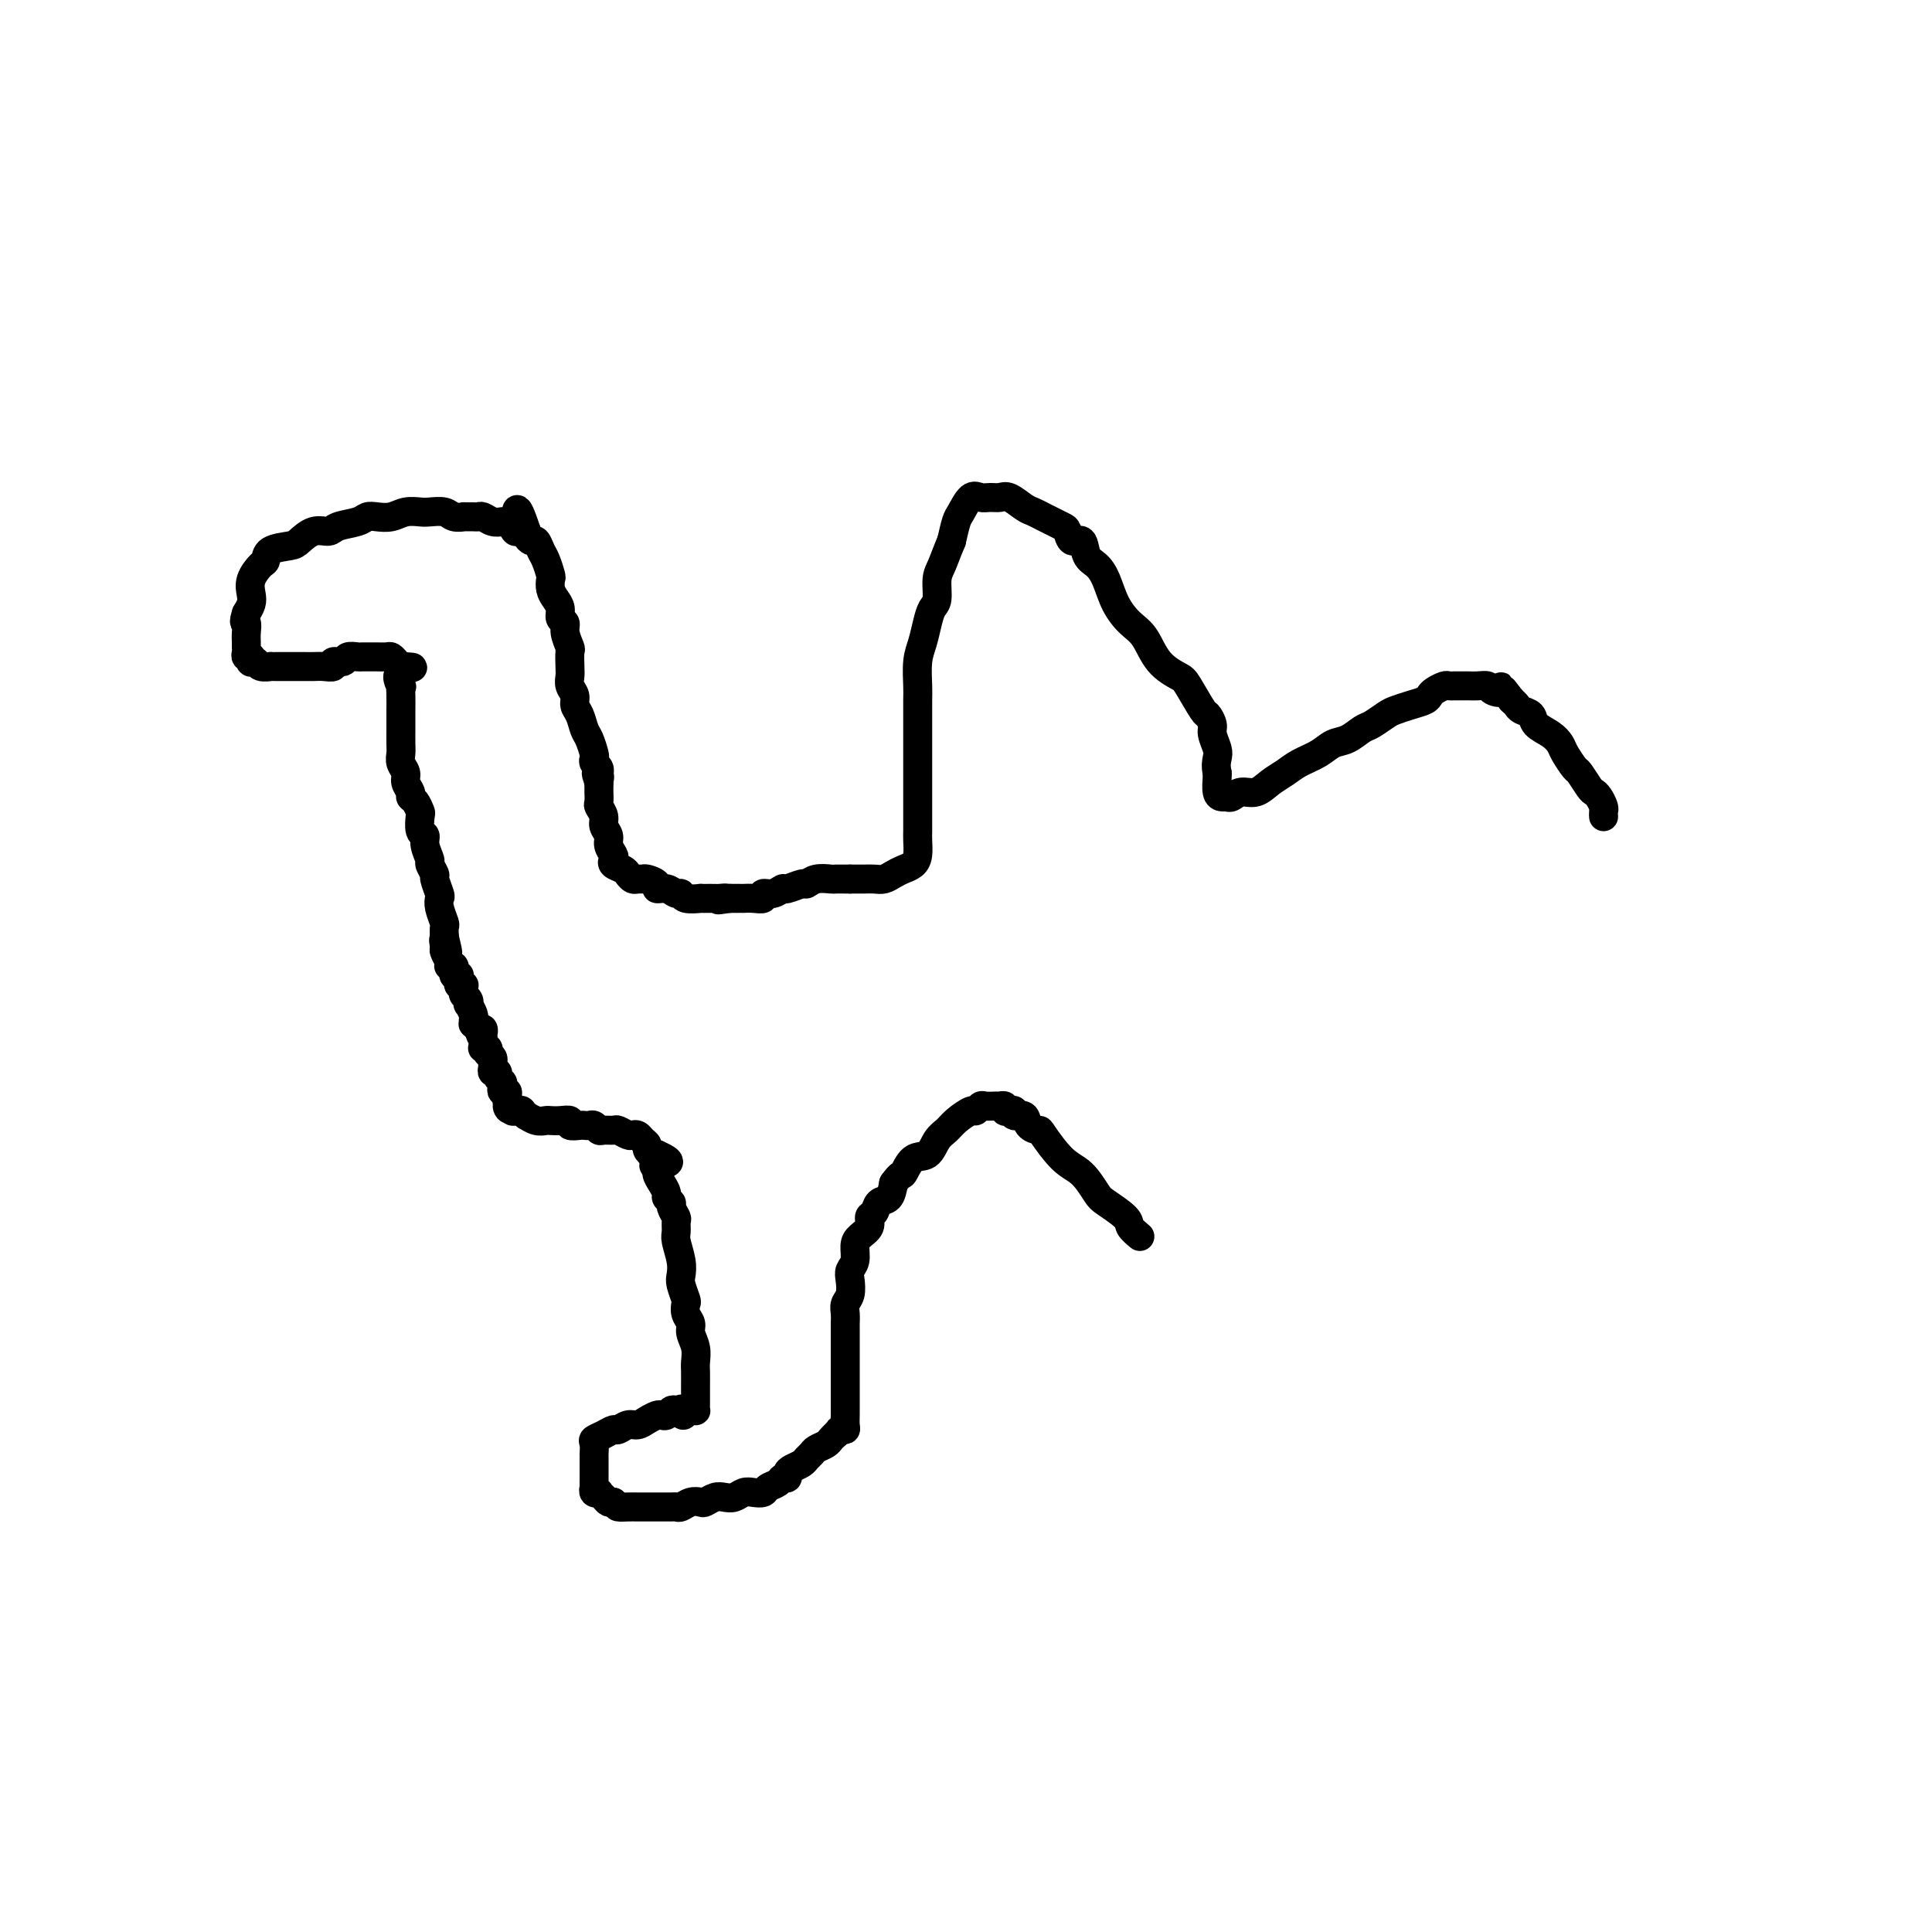 <svg viewBox='0 0 400 400' version='1.1' xmlns='http://www.w3.org/2000/svg' xmlns:xlink='http://www.w3.org/1999/xlink'><g fill='none' stroke='#000000' stroke-width='6' stroke-linecap='round' stroke-linejoin='round'><path d='M332,169c0.000,0.007 0.001,0.014 0,0c-0.001,-0.014 -0.003,-0.049 0,0c0.003,0.049 0.012,0.181 0,0c-0.012,-0.181 -0.043,-0.676 0,-1c0.043,-0.324 0.162,-0.476 0,-1c-0.162,-0.524 -0.606,-1.420 -1,-2c-0.394,-0.580 -0.739,-0.845 -1,-1c-0.261,-0.155 -0.436,-0.201 -1,-1c-0.564,-0.799 -1.515,-2.349 -2,-3c-0.485,-0.651 -0.505,-0.401 -1,-1c-0.495,-0.599 -1.465,-2.048 -2,-3c-0.535,-0.952 -0.633,-1.407 -1,-2c-0.367,-0.593 -1.001,-1.325 -2,-2c-0.999,-0.675 -2.362,-1.294 -3,-2c-0.638,-0.706 -0.553,-1.498 -1,-2c-0.447,-0.502 -1.428,-0.712 -2,-1c-0.572,-0.288 -0.735,-0.654 -1,-1c-0.265,-0.346 -0.633,-0.673 -1,-1'/><path d='M313,145c-3.280,-4.182 -1.981,-2.637 -2,-2c-0.019,0.637 -1.357,0.367 -2,0c-0.643,-0.367 -0.592,-0.830 -1,-1c-0.408,-0.170 -1.275,-0.045 -2,0c-0.725,0.045 -1.306,0.011 -2,0c-0.694,-0.011 -1.499,-0.000 -2,0c-0.501,0.000 -0.698,-0.011 -1,0c-0.302,0.011 -0.709,0.044 -1,0c-0.291,-0.044 -0.465,-0.167 -1,0c-0.535,0.167 -1.432,0.622 -2,1c-0.568,0.378 -0.808,0.677 -1,1c-0.192,0.323 -0.334,0.668 -1,1c-0.666,0.332 -1.854,0.651 -3,1c-1.146,0.349 -2.249,0.727 -3,1c-0.751,0.273 -1.149,0.439 -2,1c-0.851,0.561 -2.155,1.515 -3,2c-0.845,0.485 -1.230,0.500 -2,1c-0.770,0.500 -1.924,1.485 -3,2c-1.076,0.515 -2.073,0.560 -3,1c-0.927,0.440 -1.784,1.274 -3,2c-1.216,0.726 -2.790,1.342 -4,2c-1.210,0.658 -2.054,1.357 -3,2c-0.946,0.643 -1.994,1.230 -3,2c-1.006,0.770 -1.971,1.723 -3,2c-1.029,0.277 -2.122,-0.123 -3,0c-0.878,0.123 -1.542,0.769 -2,1c-0.458,0.231 -0.711,0.048 -1,0c-0.289,-0.048 -0.613,0.039 -1,0c-0.387,-0.039 -0.835,-0.203 -1,-1c-0.165,-0.797 -0.047,-2.228 0,-3c0.047,-0.772 0.024,-0.886 0,-1'/><path d='M252,160c-0.327,-1.374 -0.144,-2.309 0,-3c0.144,-0.691 0.248,-1.137 0,-2c-0.248,-0.863 -0.847,-2.144 -1,-3c-0.153,-0.856 0.141,-1.289 0,-2c-0.141,-0.711 -0.716,-1.700 -1,-2c-0.284,-0.300 -0.278,0.089 -1,-1c-0.722,-1.089 -2.174,-3.655 -3,-5c-0.826,-1.345 -1.026,-1.467 -2,-2c-0.974,-0.533 -2.722,-1.476 -4,-3c-1.278,-1.524 -2.085,-3.630 -3,-5c-0.915,-1.370 -1.937,-2.004 -3,-3c-1.063,-0.996 -2.168,-2.356 -3,-4c-0.832,-1.644 -1.393,-3.573 -2,-5c-0.607,-1.427 -1.262,-2.351 -2,-3c-0.738,-0.649 -1.559,-1.024 -2,-2c-0.441,-0.976 -0.502,-2.552 -1,-3c-0.498,-0.448 -1.432,0.231 -2,0c-0.568,-0.231 -0.771,-1.372 -1,-2c-0.229,-0.628 -0.483,-0.745 -1,-1c-0.517,-0.255 -1.297,-0.650 -2,-1c-0.703,-0.350 -1.329,-0.654 -2,-1c-0.671,-0.346 -1.387,-0.734 -2,-1c-0.613,-0.266 -1.123,-0.410 -2,-1c-0.877,-0.590 -2.122,-1.625 -3,-2c-0.878,-0.375 -1.391,-0.090 -2,0c-0.609,0.090 -1.315,-0.014 -2,0c-0.685,0.014 -1.349,0.145 -2,0c-0.651,-0.145 -1.288,-0.565 -2,0c-0.712,0.565 -1.499,2.114 -2,3c-0.501,0.886 -0.714,1.110 -1,2c-0.286,0.890 -0.643,2.445 -1,4'/><path d='M197,112c-1.008,2.402 -1.527,3.905 -2,5c-0.473,1.095 -0.900,1.780 -1,3c-0.100,1.220 0.127,2.975 0,4c-0.127,1.025 -0.608,1.321 -1,2c-0.392,0.679 -0.693,1.740 -1,3c-0.307,1.260 -0.618,2.718 -1,4c-0.382,1.282 -0.834,2.386 -1,4c-0.166,1.614 -0.044,3.737 0,5c0.044,1.263 0.012,1.667 0,3c-0.012,1.333 -0.003,3.595 0,5c0.003,1.405 0.001,1.954 0,3c-0.001,1.046 -0.000,2.588 0,4c0.000,1.412 -0.000,2.695 0,4c0.000,1.305 0.001,2.632 0,4c-0.001,1.368 -0.002,2.776 0,4c0.002,1.224 0.009,2.264 0,3c-0.009,0.736 -0.033,1.167 0,2c0.033,0.833 0.122,2.069 0,3c-0.122,0.931 -0.455,1.556 -1,2c-0.545,0.444 -1.301,0.707 -2,1c-0.699,0.293 -1.339,0.614 -2,1c-0.661,0.386 -1.343,0.835 -2,1c-0.657,0.165 -1.290,0.044 -2,0c-0.710,-0.044 -1.497,-0.012 -2,0c-0.503,0.012 -0.723,0.003 -1,0c-0.277,-0.003 -0.610,-0.001 -1,0c-0.390,0.001 -0.836,0.000 -1,0c-0.164,-0.000 -0.044,-0.000 0,0c0.044,0.000 0.013,0.000 0,0c-0.013,-0.000 -0.006,-0.000 0,0'/><path d='M176,182c-0.015,0.000 -0.030,0.000 0,0c0.030,-0.000 0.104,-0.001 0,0c-0.104,0.001 -0.385,0.004 -1,0c-0.615,-0.004 -1.563,-0.016 -2,0c-0.437,0.016 -0.362,0.061 -1,0c-0.638,-0.061 -1.987,-0.228 -3,0c-1.013,0.228 -1.688,0.850 -2,1c-0.312,0.150 -0.259,-0.171 -1,0c-0.741,0.171 -2.274,0.834 -3,1c-0.726,0.166 -0.645,-0.166 -1,0c-0.355,0.166 -1.146,0.829 -2,1c-0.854,0.171 -1.769,-0.150 -2,0c-0.231,0.150 0.223,0.772 0,1c-0.223,0.228 -1.123,0.061 -2,0c-0.877,-0.061 -1.730,-0.016 -2,0c-0.270,0.016 0.043,0.004 0,0c-0.043,-0.004 -0.441,-0.001 -1,0c-0.559,0.001 -1.280,0.001 -2,0'/><path d='M151,186c-4.048,0.619 -1.667,0.166 -1,0c0.667,-0.166 -0.379,-0.045 -1,0c-0.621,0.045 -0.818,0.013 -1,0c-0.182,-0.013 -0.349,-0.008 -1,0c-0.651,0.008 -1.784,0.017 -2,0c-0.216,-0.017 0.487,-0.061 0,0c-0.487,0.061 -2.163,0.227 -3,0c-0.837,-0.227 -0.835,-0.848 -1,-1c-0.165,-0.152 -0.496,0.166 -1,0c-0.504,-0.166 -1.182,-0.815 -2,-1c-0.818,-0.185 -1.777,0.094 -2,0c-0.223,-0.094 0.291,-0.560 0,-1c-0.291,-0.440 -1.388,-0.853 -2,-1c-0.612,-0.147 -0.740,-0.028 -1,0c-0.260,0.028 -0.651,-0.034 -1,0c-0.349,0.034 -0.654,0.164 -1,0c-0.346,-0.164 -0.733,-0.620 -1,-1c-0.267,-0.380 -0.415,-0.682 -1,-1c-0.585,-0.318 -1.606,-0.651 -2,-1c-0.394,-0.349 -0.162,-0.712 0,-1c0.162,-0.288 0.255,-0.499 0,-1c-0.255,-0.501 -0.857,-1.290 -1,-2c-0.143,-0.710 0.172,-1.341 0,-2c-0.172,-0.659 -0.831,-1.347 -1,-2c-0.169,-0.653 0.151,-1.270 0,-2c-0.151,-0.730 -0.772,-1.572 -1,-2c-0.228,-0.428 -0.061,-0.444 0,-1c0.061,-0.556 0.016,-1.654 0,-2c-0.016,-0.346 -0.004,0.061 0,0c0.004,-0.061 0.001,-0.589 0,-1c-0.001,-0.411 -0.001,-0.706 0,-1'/><path d='M124,162c-1.084,-3.256 -0.294,-1.397 0,-1c0.294,0.397 0.093,-0.668 0,-1c-0.093,-0.332 -0.077,0.068 0,0c0.077,-0.068 0.214,-0.602 0,-1c-0.214,-0.398 -0.778,-0.658 -1,-1c-0.222,-0.342 -0.101,-0.767 0,-1c0.101,-0.233 0.181,-0.275 0,-1c-0.181,-0.725 -0.622,-2.134 -1,-3c-0.378,-0.866 -0.694,-1.191 -1,-2c-0.306,-0.809 -0.604,-2.104 -1,-3c-0.396,-0.896 -0.891,-1.393 -1,-2c-0.109,-0.607 0.167,-1.322 0,-2c-0.167,-0.678 -0.776,-1.318 -1,-2c-0.224,-0.682 -0.064,-1.408 0,-2c0.064,-0.592 0.032,-1.052 0,-2c-0.032,-0.948 -0.065,-2.386 0,-3c0.065,-0.614 0.228,-0.405 0,-1c-0.228,-0.595 -0.849,-1.994 -1,-3c-0.151,-1.006 0.166,-1.620 0,-2c-0.166,-0.380 -0.815,-0.526 -1,-1c-0.185,-0.474 0.095,-1.277 0,-2c-0.095,-0.723 -0.564,-1.366 -1,-2c-0.436,-0.634 -0.838,-1.257 -1,-2c-0.162,-0.743 -0.085,-1.604 0,-2c0.085,-0.396 0.178,-0.326 0,-1c-0.178,-0.674 -0.626,-2.093 -1,-3c-0.374,-0.907 -0.675,-1.304 -1,-2c-0.325,-0.696 -0.675,-1.692 -1,-2c-0.325,-0.308 -0.626,0.071 -1,0c-0.374,-0.071 -0.821,-0.592 -1,-1c-0.179,-0.408 -0.089,-0.704 0,-1'/><path d='M109,110c-2.727,-8.287 -2.043,-3.004 -2,-1c0.043,2.004 -0.555,0.729 -1,0c-0.445,-0.729 -0.735,-0.913 -1,-1c-0.265,-0.087 -0.503,-0.076 -1,0c-0.497,0.076 -1.251,0.217 -2,0c-0.749,-0.217 -1.491,-0.790 -2,-1c-0.509,-0.210 -0.784,-0.055 -1,0c-0.216,0.055 -0.374,0.011 -1,0c-0.626,-0.011 -1.719,0.011 -2,0c-0.281,-0.011 0.249,-0.055 0,0c-0.249,0.055 -1.277,0.210 -2,0c-0.723,-0.210 -1.141,-0.785 -2,-1c-0.859,-0.215 -2.159,-0.072 -3,0c-0.841,0.072 -1.223,0.071 -2,0c-0.777,-0.071 -1.949,-0.212 -3,0c-1.051,0.212 -1.980,0.777 -3,1c-1.020,0.223 -2.131,0.102 -3,0c-0.869,-0.102 -1.495,-0.187 -2,0c-0.505,0.187 -0.888,0.645 -2,1c-1.112,0.355 -2.953,0.606 -4,1c-1.047,0.394 -1.300,0.930 -2,1c-0.700,0.070 -1.847,-0.328 -3,0c-1.153,0.328 -2.311,1.382 -3,2c-0.689,0.618 -0.910,0.801 -2,1c-1.090,0.199 -3.049,0.413 -4,1c-0.951,0.587 -0.895,1.547 -1,2c-0.105,0.453 -0.371,0.400 -1,1c-0.629,0.600 -1.622,1.851 -2,3c-0.378,1.149 -0.140,2.194 0,3c0.140,0.806 0.183,1.373 0,2c-0.183,0.627 -0.591,1.313 -1,2'/><path d='M51,127c-0.773,2.372 -0.207,1.801 0,2c0.207,0.199 0.054,1.168 0,2c-0.054,0.832 -0.011,1.528 0,2c0.011,0.472 -0.011,0.719 0,1c0.011,0.281 0.055,0.598 0,1c-0.055,0.402 -0.207,0.891 0,1c0.207,0.109 0.775,-0.163 1,0c0.225,0.163 0.107,0.762 0,1c-0.107,0.238 -0.202,0.116 0,0c0.202,-0.116 0.701,-0.227 1,0c0.299,0.227 0.397,0.793 1,1c0.603,0.207 1.712,0.055 2,0c0.288,-0.055 -0.246,-0.015 0,0c0.246,0.015 1.273,0.004 2,0c0.727,-0.004 1.156,0.000 2,0c0.844,-0.000 2.105,-0.004 3,0c0.895,0.004 1.424,0.016 2,0c0.576,-0.016 1.200,-0.061 2,0c0.800,0.061 1.777,0.226 2,0c0.223,-0.226 -0.306,-0.845 0,-1c0.306,-0.155 1.448,0.155 2,0c0.552,-0.155 0.514,-0.774 1,-1c0.486,-0.226 1.496,-0.060 2,0c0.504,0.060 0.502,0.015 1,0c0.498,-0.015 1.495,-0.001 2,0c0.505,0.001 0.517,-0.010 1,0c0.483,0.010 1.436,0.041 2,0c0.564,-0.041 0.739,-0.155 1,0c0.261,0.155 0.609,0.580 1,1c0.391,0.420 0.826,0.834 1,1c0.174,0.166 0.087,0.083 0,0'/><path d='M83,138c4.796,0.194 1.285,0.180 0,1c-1.285,0.820 -0.344,2.476 0,3c0.344,0.524 0.092,-0.083 0,0c-0.092,0.083 -0.025,0.857 0,2c0.025,1.143 0.007,2.656 0,3c-0.007,0.344 -0.001,-0.480 0,0c0.001,0.480 -0.001,2.264 0,3c0.001,0.736 0.004,0.424 0,1c-0.004,0.576 -0.016,2.041 0,3c0.016,0.959 0.061,1.412 0,2c-0.061,0.588 -0.227,1.309 0,2c0.227,0.691 0.848,1.350 1,2c0.152,0.650 -0.166,1.292 0,2c0.166,0.708 0.815,1.483 1,2c0.185,0.517 -0.095,0.776 0,1c0.095,0.224 0.565,0.413 1,1c0.435,0.587 0.833,1.574 1,2c0.167,0.426 0.101,0.293 0,1c-0.101,0.707 -0.238,2.254 0,3c0.238,0.746 0.853,0.691 1,1c0.147,0.309 -0.172,0.984 0,2c0.172,1.016 0.834,2.374 1,3c0.166,0.626 -0.166,0.520 0,1c0.166,0.480 0.828,1.545 1,2c0.172,0.455 -0.146,0.301 0,1c0.146,0.699 0.757,2.253 1,3c0.243,0.747 0.118,0.689 0,1c-0.118,0.311 -0.227,0.991 0,2c0.227,1.009 0.792,2.349 1,3c0.208,0.651 0.059,0.615 0,1c-0.059,0.385 -0.030,1.193 0,2'/><path d='M92,194c1.388,5.742 0.358,2.098 0,1c-0.358,-1.098 -0.043,0.351 0,1c0.043,0.649 -0.184,0.500 0,1c0.184,0.500 0.780,1.651 1,2c0.220,0.349 0.063,-0.104 0,0c-0.063,0.104 -0.031,0.764 0,1c0.031,0.236 0.061,0.048 0,0c-0.061,-0.048 -0.214,0.043 0,0c0.214,-0.043 0.793,-0.222 1,0c0.207,0.222 0.041,0.843 0,1c-0.041,0.157 0.041,-0.150 0,0c-0.041,0.150 -0.207,0.757 0,1c0.207,0.243 0.786,0.121 1,0c0.214,-0.121 0.061,-0.243 0,0c-0.061,0.243 -0.030,0.850 0,1c0.030,0.150 0.061,-0.156 0,0c-0.061,0.156 -0.212,0.773 0,1c0.212,0.227 0.789,0.064 1,0c0.211,-0.064 0.055,-0.028 0,0c-0.055,0.028 -0.011,0.049 0,0c0.011,-0.049 -0.011,-0.166 0,0c0.011,0.166 0.054,0.617 0,1c-0.054,0.383 -0.207,0.698 0,1c0.207,0.302 0.773,0.591 1,1c0.227,0.409 0.113,0.937 0,1c-0.113,0.063 -0.227,-0.338 0,0c0.227,0.338 0.796,1.414 1,2c0.204,0.586 0.044,0.683 0,1c-0.044,0.317 0.026,0.855 0,1c-0.026,0.145 -0.150,-0.101 0,0c0.150,0.101 0.575,0.551 1,1'/><path d='M99,213c1.099,2.935 0.347,0.773 0,0c-0.347,-0.773 -0.289,-0.155 0,0c0.289,0.155 0.810,-0.151 1,0c0.190,0.151 0.051,0.759 0,1c-0.051,0.241 -0.014,0.116 0,0c0.014,-0.116 0.004,-0.224 0,0c-0.004,0.224 -0.001,0.778 0,1c0.001,0.222 0.000,0.111 0,0c-0.000,-0.111 -0.000,-0.222 0,0c0.000,0.222 0.000,0.777 0,1c-0.000,0.223 -0.001,0.112 0,0c0.001,-0.112 0.004,-0.227 0,0c-0.004,0.227 -0.015,0.797 0,1c0.015,0.203 0.056,0.040 0,0c-0.056,-0.040 -0.207,0.045 0,0c0.207,-0.045 0.773,-0.219 1,0c0.227,0.219 0.114,0.832 0,1c-0.114,0.168 -0.228,-0.109 0,0c0.228,0.109 0.797,0.603 1,1c0.203,0.397 0.039,0.698 0,1c-0.039,0.302 0.046,0.606 0,1c-0.046,0.394 -0.222,0.879 0,1c0.222,0.121 0.843,-0.121 1,0c0.157,0.121 -0.150,0.606 0,1c0.150,0.394 0.758,0.697 1,1c0.242,0.303 0.117,0.607 0,1c-0.117,0.393 -0.228,0.876 0,1c0.228,0.124 0.793,-0.111 1,0c0.207,0.111 0.056,0.568 0,1c-0.056,0.432 -0.016,0.838 0,1c0.016,0.162 0.008,0.081 0,0'/><path d='M105,228c0.863,2.563 0.020,1.471 0,1c-0.020,-0.471 0.783,-0.322 1,0c0.217,0.322 -0.153,0.817 0,1c0.153,0.183 0.830,0.053 1,0c0.170,-0.053 -0.166,-0.029 0,0c0.166,0.029 0.835,0.064 1,0c0.165,-0.064 -0.173,-0.227 0,0c0.173,0.227 0.858,0.845 1,1c0.142,0.155 -0.258,-0.154 0,0c0.258,0.154 1.173,0.772 2,1c0.827,0.228 1.565,0.065 2,0c0.435,-0.065 0.568,-0.031 1,0c0.432,0.031 1.162,0.061 2,0c0.838,-0.061 1.783,-0.212 2,0c0.217,0.212 -0.293,0.788 0,1c0.293,0.212 1.388,0.061 2,0c0.612,-0.061 0.740,-0.030 1,0c0.260,0.030 0.651,0.061 1,0c0.349,-0.061 0.656,-0.213 1,0c0.344,0.213 0.726,0.793 1,1c0.274,0.207 0.441,0.042 1,0c0.559,-0.042 1.512,0.041 2,0c0.488,-0.041 0.512,-0.204 1,0c0.488,0.204 1.441,0.776 2,1c0.559,0.224 0.723,0.101 1,0c0.277,-0.101 0.666,-0.181 1,0c0.334,0.181 0.614,0.623 1,1c0.386,0.377 0.877,0.689 1,1c0.123,0.311 -0.121,0.622 0,1c0.121,0.378 0.606,0.822 1,1c0.394,0.178 0.697,0.089 1,0'/><path d='M136,239c4.793,2.104 1.274,1.863 0,2c-1.274,0.137 -0.304,0.653 0,1c0.304,0.347 -0.058,0.527 0,1c0.058,0.473 0.536,1.239 1,2c0.464,0.761 0.913,1.517 1,2c0.087,0.483 -0.187,0.692 0,1c0.187,0.308 0.835,0.716 1,1c0.165,0.284 -0.153,0.444 0,1c0.153,0.556 0.777,1.506 1,2c0.223,0.494 0.046,0.531 0,1c-0.046,0.469 0.039,1.370 0,2c-0.039,0.630 -0.203,0.989 0,2c0.203,1.011 0.773,2.676 1,4c0.227,1.324 0.112,2.308 0,3c-0.112,0.692 -0.222,1.092 0,2c0.222,0.908 0.777,2.326 1,3c0.223,0.674 0.116,0.606 0,1c-0.116,0.394 -0.241,1.250 0,2c0.241,0.750 0.849,1.393 1,2c0.151,0.607 -0.156,1.179 0,2c0.156,0.821 0.774,1.893 1,3c0.226,1.107 0.061,2.251 0,3c-0.061,0.749 -0.016,1.103 0,2c0.016,0.897 0.004,2.335 0,3c-0.004,0.665 -0.000,0.556 0,1c0.000,0.444 -0.003,1.439 0,2c0.003,0.561 0.012,0.686 0,1c-0.012,0.314 -0.044,0.816 0,1c0.044,0.184 0.166,0.050 0,0c-0.166,-0.050 -0.619,-0.014 -1,0c-0.381,0.014 -0.691,0.007 -1,0'/><path d='M142,292c-0.549,2.012 -0.920,0.543 -1,0c-0.080,-0.543 0.133,-0.159 0,0c-0.133,0.159 -0.612,0.095 -1,0c-0.388,-0.095 -0.684,-0.219 -1,0c-0.316,0.219 -0.651,0.781 -1,1c-0.349,0.219 -0.712,0.096 -1,0c-0.288,-0.096 -0.501,-0.165 -1,0c-0.499,0.165 -1.285,0.565 -2,1c-0.715,0.435 -1.360,0.904 -2,1c-0.640,0.096 -1.275,-0.181 -2,0c-0.725,0.181 -1.539,0.821 -2,1c-0.461,0.179 -0.568,-0.102 -1,0c-0.432,0.102 -1.187,0.587 -2,1c-0.813,0.413 -1.682,0.755 -2,1c-0.318,0.245 -0.085,0.394 0,1c0.085,0.606 0.023,1.668 0,2c-0.023,0.332 -0.006,-0.065 0,0c0.006,0.065 0.002,0.591 0,1c-0.002,0.409 -0.000,0.700 0,1c0.000,0.300 0.000,0.610 0,1c-0.000,0.390 0.000,0.860 0,1c-0.000,0.140 -0.001,-0.050 0,0c0.001,0.050 0.004,0.339 0,1c-0.004,0.661 -0.016,1.693 0,2c0.016,0.307 0.060,-0.111 0,0c-0.060,0.111 -0.223,0.751 0,1c0.223,0.249 0.833,0.105 1,0c0.167,-0.105 -0.110,-0.173 0,0c0.110,0.173 0.607,0.585 1,1c0.393,0.415 0.684,0.833 1,1c0.316,0.167 0.658,0.084 1,0'/><path d='M127,311c0.750,0.691 0.625,0.917 1,1c0.375,0.083 1.251,0.022 2,0c0.749,-0.022 1.370,-0.006 2,0c0.630,0.006 1.268,0.001 2,0c0.732,-0.001 1.557,0.001 2,0c0.443,-0.001 0.503,-0.004 1,0c0.497,0.004 1.433,0.015 2,0c0.567,-0.015 0.767,-0.056 1,0c0.233,0.056 0.499,0.207 1,0c0.501,-0.207 1.236,-0.774 2,-1c0.764,-0.226 1.555,-0.112 2,0c0.445,0.112 0.542,0.222 1,0c0.458,-0.222 1.277,-0.778 2,-1c0.723,-0.222 1.349,-0.111 2,0c0.651,0.111 1.325,0.223 2,0c0.675,-0.223 1.351,-0.780 2,-1c0.649,-0.220 1.273,-0.101 2,0c0.727,0.101 1.558,0.186 2,0c0.442,-0.186 0.496,-0.641 1,-1c0.504,-0.359 1.457,-0.621 2,-1c0.543,-0.379 0.674,-0.875 1,-1c0.326,-0.125 0.847,0.121 1,0c0.153,-0.121 -0.061,-0.610 0,-1c0.061,-0.390 0.396,-0.682 1,-1c0.604,-0.318 1.475,-0.663 2,-1c0.525,-0.337 0.704,-0.668 1,-1c0.296,-0.332 0.709,-0.666 1,-1c0.291,-0.334 0.459,-0.667 1,-1c0.541,-0.333 1.453,-0.667 2,-1c0.547,-0.333 0.728,-0.667 1,-1c0.272,-0.333 0.636,-0.667 1,-1'/><path d='M173,297c2.563,-2.081 1.471,-1.282 1,-1c-0.471,0.282 -0.322,0.049 0,0c0.322,-0.049 0.818,0.086 1,0c0.182,-0.086 0.049,-0.394 0,-1c-0.049,-0.606 -0.013,-1.511 0,-2c0.013,-0.489 0.003,-0.564 0,-1c-0.003,-0.436 -0.001,-1.234 0,-2c0.001,-0.766 0.000,-1.498 0,-2c-0.000,-0.502 -0.000,-0.772 0,-1c0.000,-0.228 0.000,-0.413 0,-1c-0.000,-0.587 -0.000,-1.574 0,-2c0.000,-0.426 0.000,-0.289 0,-1c-0.000,-0.711 -0.000,-2.270 0,-3c0.000,-0.730 0.000,-0.632 0,-1c-0.000,-0.368 -0.001,-1.201 0,-2c0.001,-0.799 0.004,-1.564 0,-2c-0.004,-0.436 -0.015,-0.543 0,-1c0.015,-0.457 0.055,-1.263 0,-2c-0.055,-0.737 -0.207,-1.404 0,-2c0.207,-0.596 0.773,-1.122 1,-2c0.227,-0.878 0.115,-2.108 0,-3c-0.115,-0.892 -0.233,-1.446 0,-2c0.233,-0.554 0.818,-1.108 1,-2c0.182,-0.892 -0.039,-2.122 0,-3c0.039,-0.878 0.338,-1.405 1,-2c0.662,-0.595 1.687,-1.257 2,-2c0.313,-0.743 -0.085,-1.566 0,-2c0.085,-0.434 0.652,-0.477 1,-1c0.348,-0.523 0.478,-1.525 1,-2c0.522,-0.475 1.435,-0.421 2,-1c0.565,-0.579 0.783,-1.789 1,-3'/><path d='M185,245c1.611,-2.287 1.639,-1.505 2,-2c0.361,-0.495 1.054,-2.268 2,-3c0.946,-0.732 2.145,-0.425 3,-1c0.855,-0.575 1.367,-2.034 2,-3c0.633,-0.966 1.388,-1.440 2,-2c0.612,-0.560 1.080,-1.208 2,-2c0.920,-0.792 2.292,-1.729 3,-2c0.708,-0.271 0.754,0.124 1,0c0.246,-0.124 0.693,-0.765 1,-1c0.307,-0.235 0.475,-0.063 1,0c0.525,0.063 1.408,0.017 2,0c0.592,-0.017 0.895,-0.006 1,0c0.105,0.006 0.013,0.005 0,0c-0.013,-0.005 0.052,-0.015 0,0c-0.052,0.015 -0.220,0.055 0,0c0.220,-0.055 0.828,-0.207 1,0c0.172,0.207 -0.090,0.772 0,1c0.090,0.228 0.534,0.120 1,0c0.466,-0.120 0.955,-0.253 1,0c0.045,0.253 -0.355,0.890 0,1c0.355,0.110 1.466,-0.308 2,0c0.534,0.308 0.491,1.340 1,2c0.509,0.660 1.568,0.947 2,1c0.432,0.053 0.235,-0.128 1,1c0.765,1.128 2.493,3.566 4,5c1.507,1.434 2.795,1.865 4,3c1.205,1.135 2.328,2.975 3,4c0.672,1.025 0.891,1.233 2,2c1.109,0.767 3.106,2.091 4,3c0.894,0.909 0.684,1.403 1,2c0.316,0.597 1.158,1.299 2,2'/></g>
</svg>